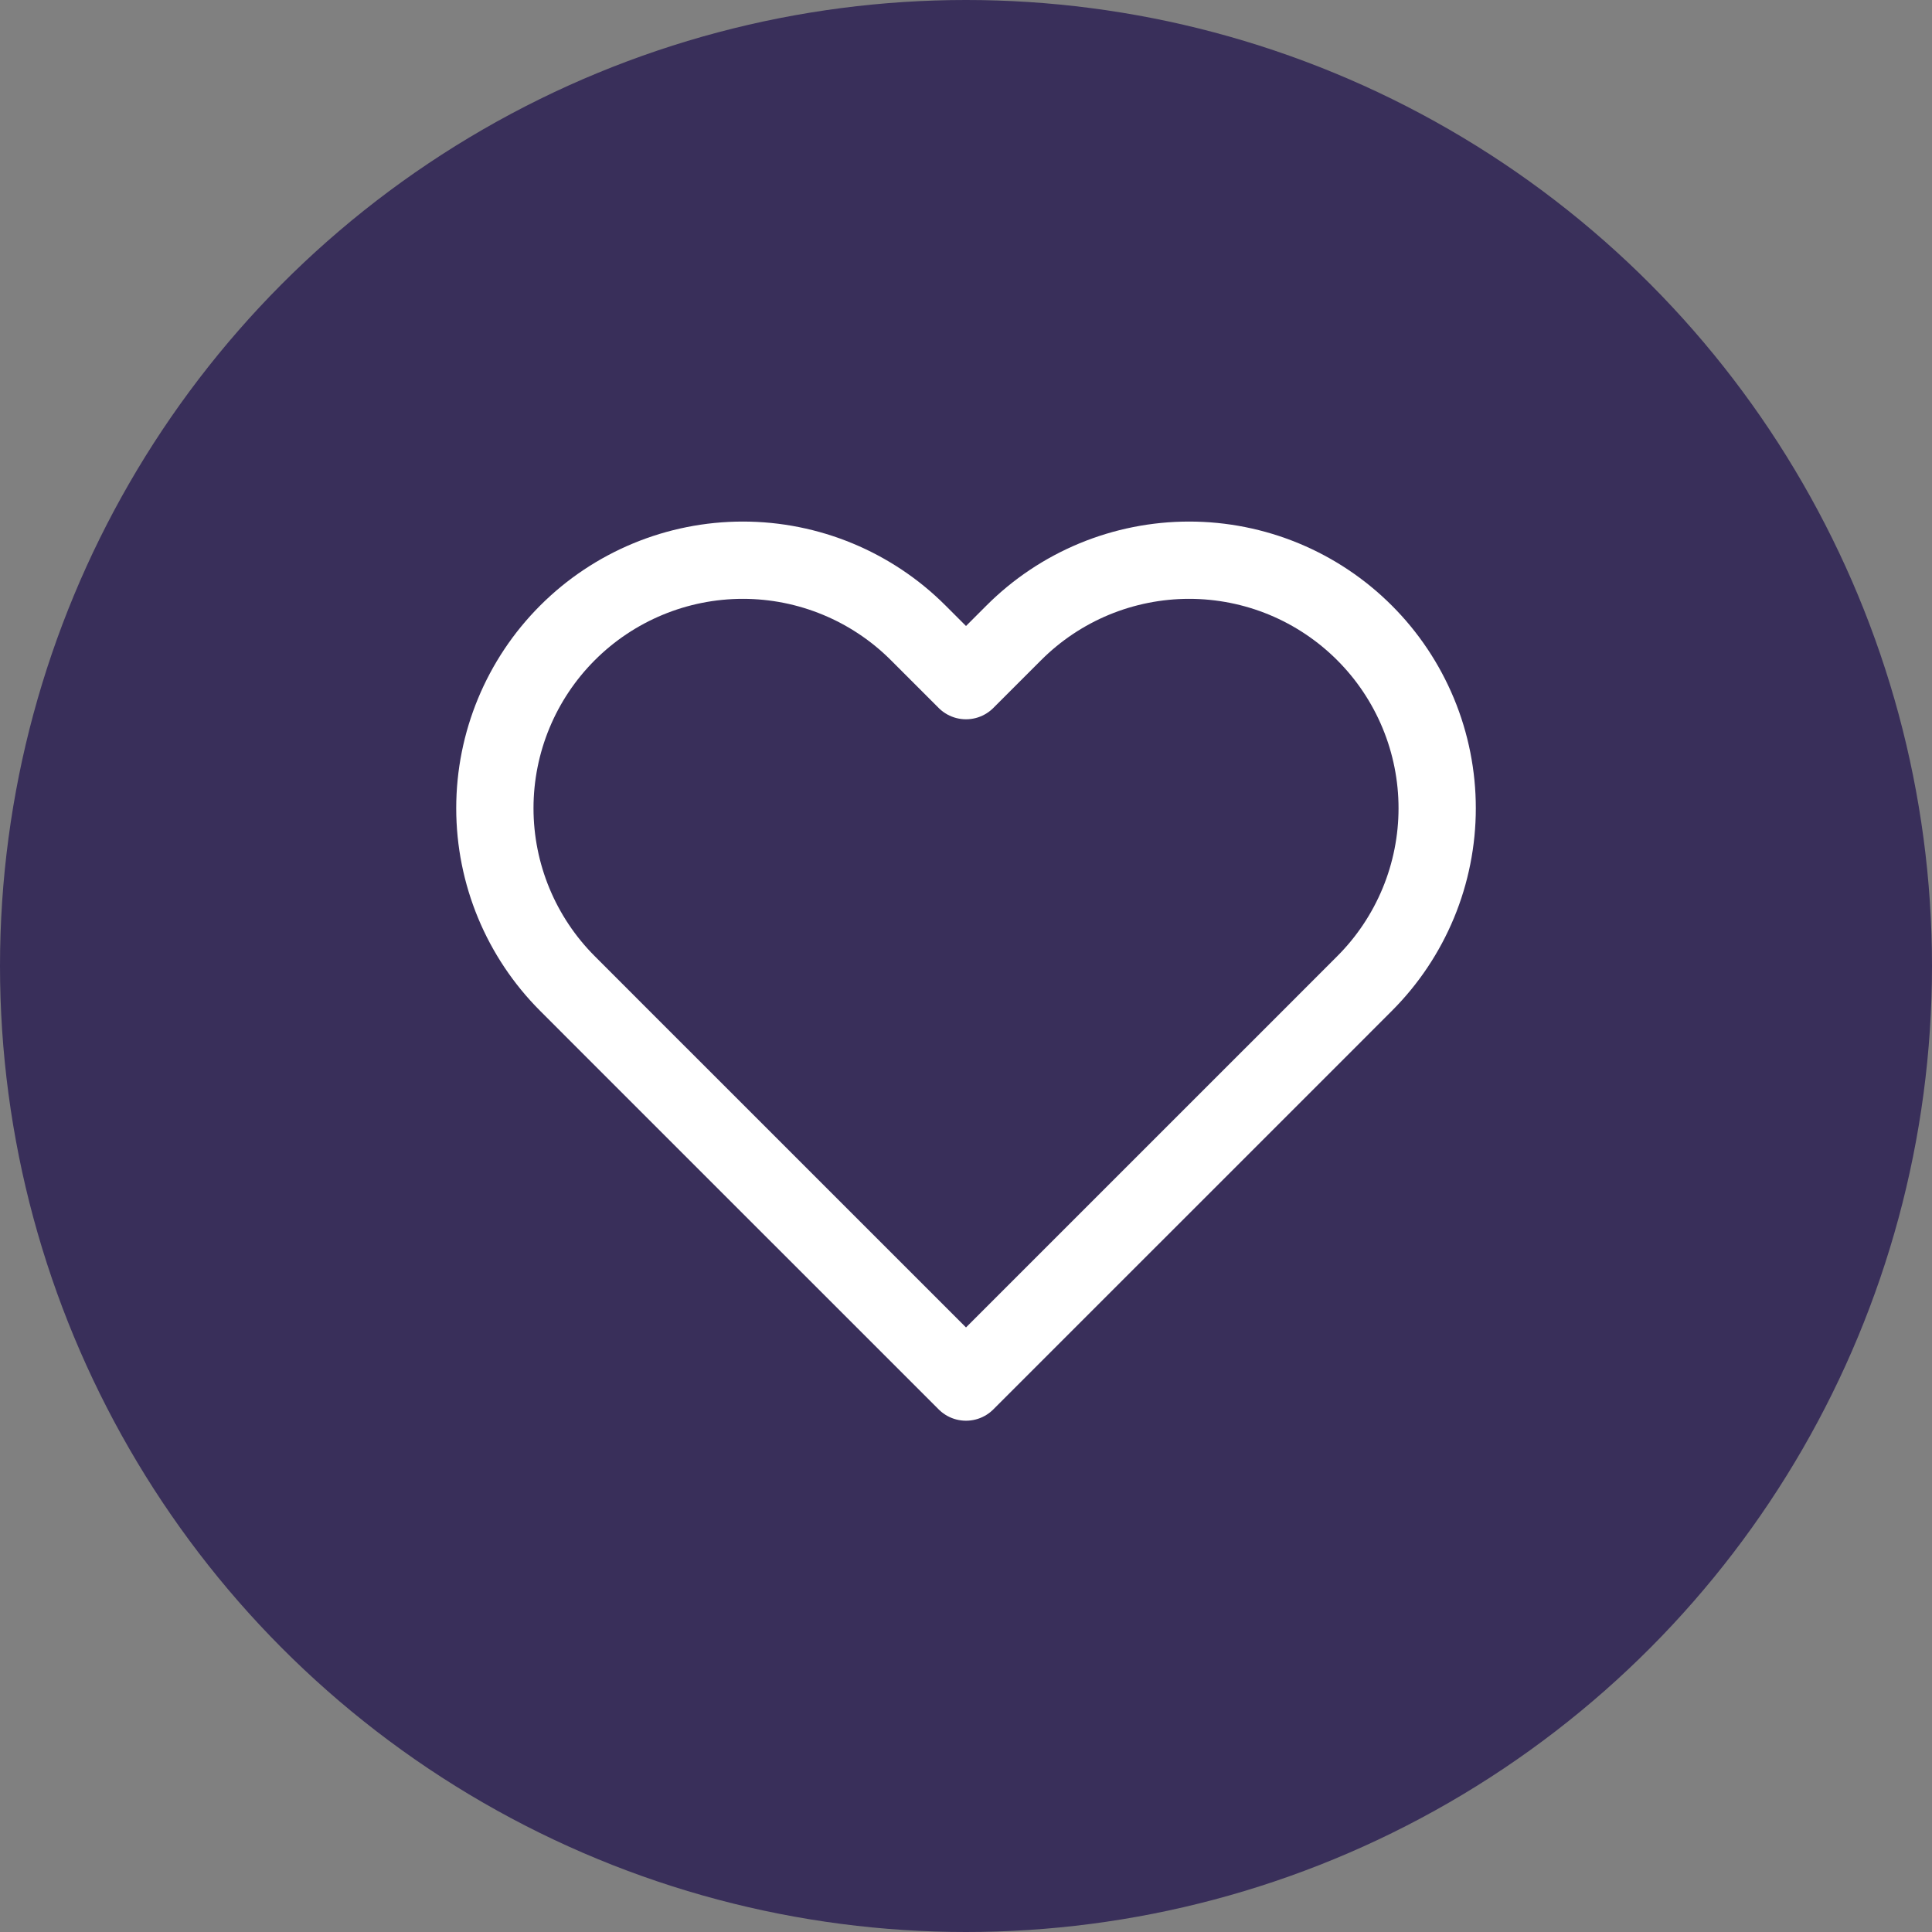 <?xml version="1.0" encoding="UTF-8"?> <svg xmlns="http://www.w3.org/2000/svg" width="50" height="50" viewBox="0 0 50 50" fill="none"><rect x="0" y="0" width="50" height="50" fill="#808080" stroke="none"/><circle cx="25" cy="25" r="25" fill="#392F5A"></circle><path d="M35.313 16.378C34.717 15.782 34.01 15.309 33.231 14.986C32.453 14.664 31.618 14.498 30.775 14.498C29.932 14.498 29.098 14.664 28.319 14.986C27.54 15.309 26.832 15.782 26.237 16.378L25 17.615L23.763 16.378C22.56 15.175 20.927 14.498 19.225 14.498C17.523 14.498 15.89 15.175 14.687 16.378C13.483 17.582 12.807 19.214 12.807 20.917C12.807 22.619 13.483 24.251 14.687 25.455L15.923 26.692L25 35.768L34.077 26.692L35.313 25.455C35.91 24.859 36.382 24.151 36.705 23.373C37.028 22.594 37.194 21.759 37.194 20.917C37.194 20.074 37.028 19.239 36.705 18.46C36.382 17.682 35.91 16.974 35.313 16.378Z" stroke="white" stroke-width="2" stroke-linecap="round" stroke-linejoin="round"></path></svg> 